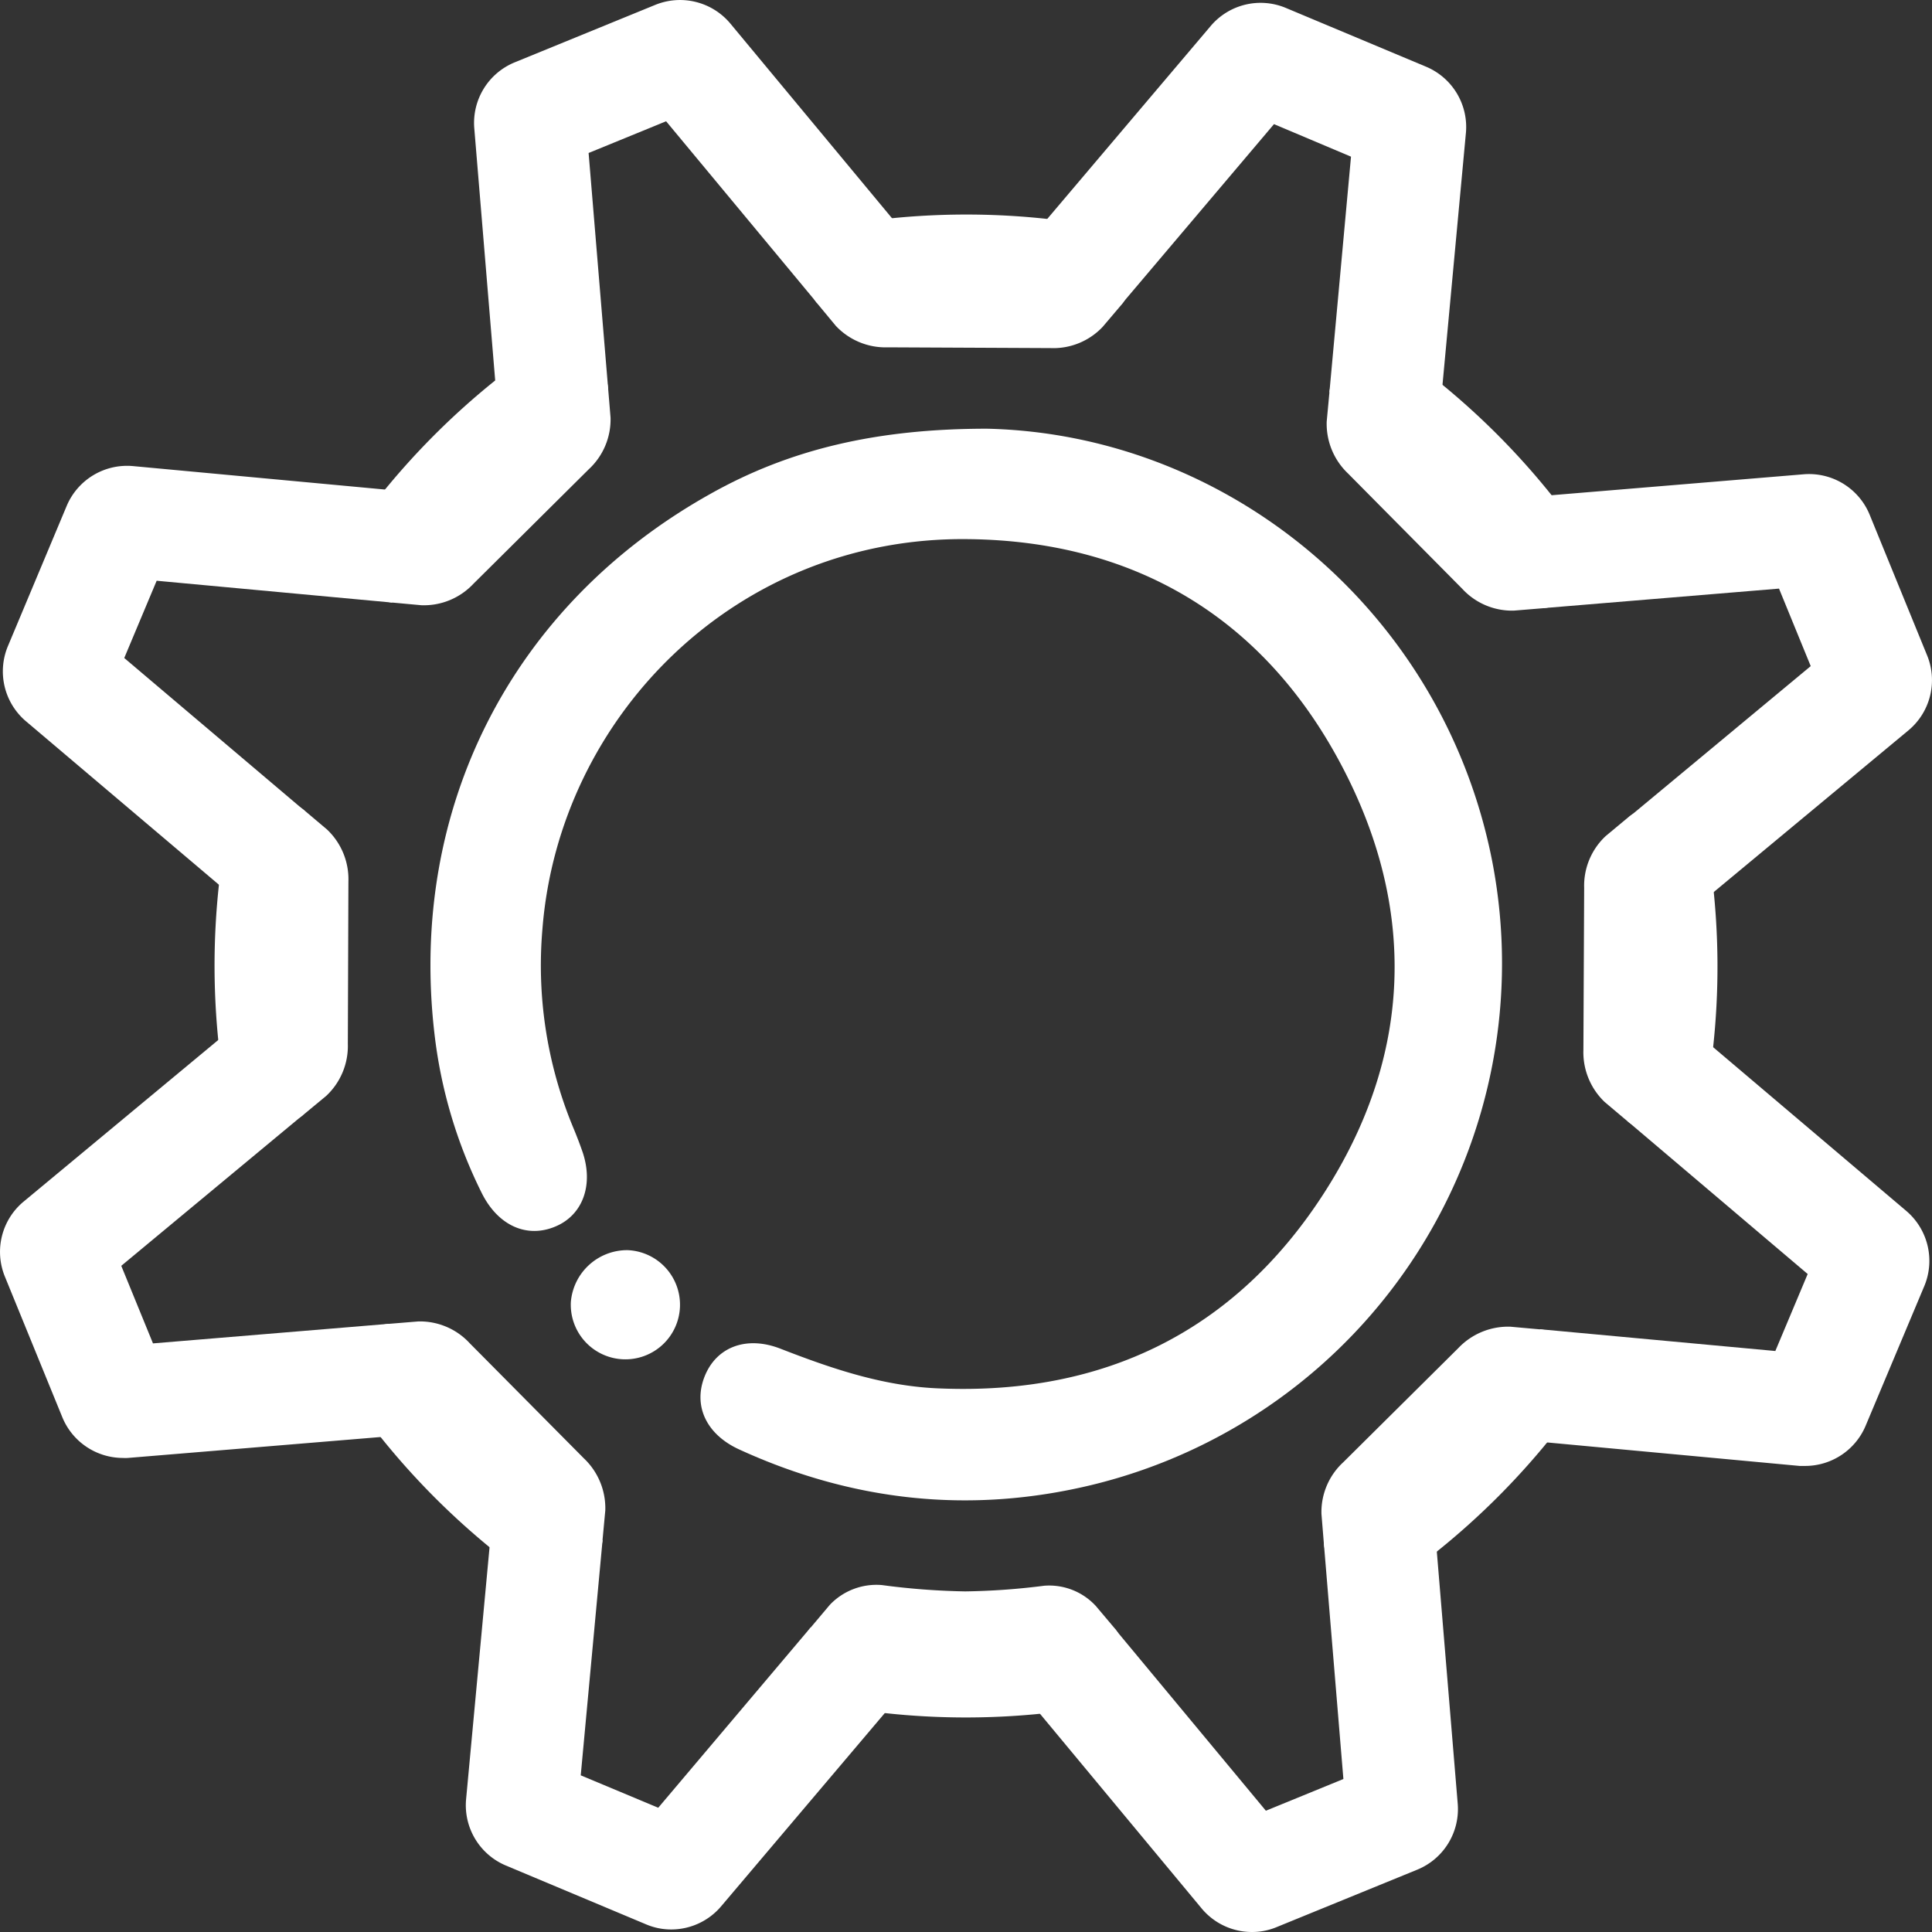 <?xml version="1.0" encoding="UTF-8"?> <svg xmlns="http://www.w3.org/2000/svg" viewBox="0 0 304.6 304.6"><rect x="0" y="0" width="304.6" height="304.6" fill="#333333" stroke="none"/> <defs> <style>.cls-1{fill:#fff;}</style> </defs> <title>Ресурс 176</title> <g id="Слой_2" data-name="Слой 2"> <g id="Слой_1-2" data-name="Слой 1"> <path class="cls-1" d="M155.61,67.59c38.09.87,71.89,28.83,79.63,68.08a84.61,84.61,0,0,1-63.08,98.44c-19.14,4.63-37.72,2.61-55.62-5.59-5.2-2.38-7.29-6.9-5.44-11.53s6.58-6.44,11.93-4.36c8.21,3.19,16.44,6,25.39,6.28,25.73,1,46.21-9.09,60.13-30.5,14.15-21.77,15-45.17,2.78-68.07C199,97.23,178.73,85.27,152.59,85c-36.52-.43-64.44,28-67.07,61.47a66.6,66.6,0,0,0,4.82,31.22c.55,1.32,1.07,2.66,1.53,4,1.72,5.17,0,9.88-4.3,11.68-4.52,1.91-9.07-.15-11.62-5.28A75.67,75.67,0,0,1,68.5,163c-4.14-35.5,12.16-67.56,43.37-85.06C124.53,70.79,138.33,67.59,155.61,67.59Z"></path> <path class="cls-1" d="M98.94,197.1A8.61,8.61,0,1,1,90,205.29,8.91,8.91,0,0,1,98.94,197.1Z"></path> <path class="cls-1" d="M226.17,74.13A10.56,10.56,0,0,0,222.76,66l-8.55-6.34c-2.28-1.53-4.36-.55-4.61,2.19l-.43,4.59a10.79,10.79,0,0,0,3.36,8.21l18,18.17a10.67,10.67,0,0,0,8.15,3.45l4.63-.38c2.74-.23,3.75-2.29,2.24-4.59l-6.26-8.61a10.49,10.49,0,0,0-8.1-3.49l-.54,0a4.05,4.05,0,0,1-4.52-4.56Z"></path> <path class="cls-1" d="M149.22,44.74a10.53,10.53,0,0,0-8.17-3.33L130.54,43c-2.7.54-3.47,2.71-1.71,4.82l2.95,3.56A10.76,10.76,0,0,0,140,54.76l25.63.12a10.69,10.69,0,0,0,8.2-3.33l3-3.53c1.78-2.1,1-4.28-1.66-4.83l-10.5-1.67a10.54,10.54,0,0,0-8.2,3.26l-.39.46a4.05,4.05,0,0,1-6.42,0Z"></path> <path class="cls-1" d="M259.36,156a4.05,4.05,0,0,1,0-6.42l.47-.39a10.53,10.53,0,0,0,3.33-8.17l-1.56-10.51c-.54-2.7-2.71-3.47-4.82-1.71l-3.61,3a10.7,10.7,0,0,0-3.41,8.17l-.12,25.56a10.84,10.84,0,0,0,3.35,8.21l3.56,3c2.1,1.78,4.28,1,4.83-1.66l1.67-10.5a10.54,10.54,0,0,0-3.26-8.2Z"></path> <path class="cls-1" d="M66.43,95.42a10.7,10.7,0,0,0,8.19-3.36L92.81,74a10.7,10.7,0,0,0,3.45-8.16l-.38-4.58c-.23-2.74-2.29-3.75-4.59-2.24l-8.61,6.26a10.52,10.52,0,0,0-3.49,8.1l0,.54a4.06,4.06,0,0,1-4.57,4.52l-.53,0A10.56,10.56,0,0,0,66,81.84l-6.33,8.55c-1.54,2.28-.56,4.36,2.18,4.61Z"></path> <path class="cls-1" d="M172.76,253.19a10,10,0,0,0-8.15-3.18,108.77,108.77,0,0,1-12.44.89,112.31,112.31,0,0,1-13.15-1,10.14,10.14,0,0,0-8.19,3.12l-3,3.56c-1.77,2.1-1,4.27,1.67,4.83l10.5,1.67a10.54,10.54,0,0,0,8.2-3.26l.39-.46a4,4,0,0,1,6.42,0l.39.47a10.53,10.53,0,0,0,8.17,3.33l10.51-1.56c2.7-.54,3.47-2.71,1.71-4.82Z"></path> <path class="cls-1" d="M238.14,209.17a10.82,10.82,0,0,0-8.21,3.36l-18.14,18a10.67,10.67,0,0,0-3.45,8.15l.38,4.66c.23,2.74,2.29,3.75,4.59,2.24l8.61-6.26a10.49,10.49,0,0,0,3.49-8.1l0-.54a4.06,4.06,0,0,1,4.57-4.52l.54,0a10.56,10.56,0,0,0,8.14-3.41l6.34-8.55c1.53-2.28.55-4.36-2.19-4.61Z"></path> <path class="cls-1" d="M45.24,148.57a4.05,4.05,0,0,1,0,6.42l-.47.39a10.53,10.53,0,0,0-3.33,8.17L43,174.06c.54,2.7,2.71,3.47,4.82,1.71l3.62-3a10.75,10.75,0,0,0,3.4-8.18L54.93,139a10.79,10.79,0,0,0-3.36-8.21l-3.55-3c-2.1-1.77-4.28-1-4.83,1.67L41.52,140a10.54,10.54,0,0,0,3.26,8.2Z"></path> <path class="cls-1" d="M78.43,230.46a10.56,10.56,0,0,0,3.41,8.15l8.55,6.33c2.28,1.54,4.36.56,4.61-2.18l.43-4.61a10.81,10.81,0,0,0-3.36-8.21l-18-18.15a10.67,10.67,0,0,0-8.15-3.45l-4.64.38c-2.74.23-3.75,2.29-2.24,4.59l6.26,8.61a10.49,10.49,0,0,0,8.1,3.49l.54,0a4.06,4.06,0,0,1,4.52,4.57Z"></path> <path class="cls-1" d="M79.23,73.94A106.41,106.41,0,0,1,95.88,61.27L92.8,24.12l12.22-5,23.8,28.66a106.72,106.72,0,0,1,20.76-2.6L115.12,3.68A10.34,10.34,0,0,0,103.38.74L81.1,9.85a10.32,10.32,0,0,0-6.33,10.31Z"></path> <path class="cls-1" d="M176.79,48l24.07-28.43L213,24.7,209.6,61.81a106.6,106.6,0,0,1,16.52,12.88l5-53.77a10.31,10.31,0,0,0-6.23-10.38L202.68,1.23a10.3,10.3,0,0,0-11.76,2.82L156.05,45.21A106.53,106.53,0,0,1,176.79,48Z"></path> <path class="cls-1" d="M4.05,113.68l41.19,34.89A106.28,106.28,0,0,1,48,127.81L19.59,103.74,24.7,91.56,61.81,95A106,106,0,0,1,74.66,78.48l-53.74-5a10.33,10.33,0,0,0-10.38,6.22L1.23,101.91A10.32,10.32,0,0,0,4.05,113.68Z"></path> <path class="cls-1" d="M243.31,95.88l37.17-3.08,5,12.22-28.69,23.83a107.49,107.49,0,0,1,2.6,20.76l41.53-34.49a10.3,10.3,0,0,0,2.93-11.74l-9.1-22.28a10.33,10.33,0,0,0-10.31-6.33l-53.82,4.47A107.31,107.31,0,0,1,243.31,95.88Z"></path> <path class="cls-1" d="M61.26,208.72,24.12,211.8l-5-12.23L47.8,175.76A106.9,106.9,0,0,1,45.21,155L3.68,189.48A10.3,10.3,0,0,0,.75,201.22l9.1,22.28a10.34,10.34,0,0,0,9.5,6.36,7.32,7.32,0,0,0,.81,0l53.77-4.45A107.74,107.74,0,0,1,61.26,208.72Z"></path> <path class="cls-1" d="M225.37,230.65a107.18,107.18,0,0,1-16.65,12.68l3.08,37.15-12.22,5-23.81-28.67a107.59,107.59,0,0,1-20.76,2.6l34.47,41.51a10.31,10.31,0,0,0,7.92,3.68,10,10,0,0,0,3.82-.75l22.28-9.1a10.32,10.32,0,0,0,6.33-10.31Z"></path> <path class="cls-1" d="M300.55,190.92,259.36,156a106.26,106.26,0,0,1-2.76,20.77L285,200.86,279.9,213l-37.08-3.43A105.85,105.85,0,0,1,230,226.12l53.73,5c.31,0,.61,0,.92,0a10.35,10.35,0,0,0,9.46-6.27l9.32-22.19A10.33,10.33,0,0,0,300.55,190.92Z"></path> <path class="cls-1" d="M127.78,256.62l-24,28.39L91.56,279.9,95,242.84A105.91,105.91,0,0,1,78.48,230l-5,53.72a10.31,10.31,0,0,0,6.23,10.38l22.19,9.31a10.08,10.08,0,0,0,3.91.79,10.31,10.31,0,0,0,7.85-3.61l34.86-41.16A106.28,106.28,0,0,1,127.78,256.62Z"></path> <path class="cls-1" d="M269.94,138.36l-16,13.53,16.13,13.42A117.87,117.87,0,0,0,269.94,138.36Z"></path> <path class="cls-1" d="M245.36,225.63l-20.91-1.76,1.92,20.88A117.65,117.65,0,0,0,245.36,225.63Z"></path> <path class="cls-1" d="M244.75,78.23a117.65,117.65,0,0,0-19.12-19l-1.75,20.91Z"></path> <path class="cls-1" d="M59.24,79l20.91,1.76L78.24,59.85A117.71,117.71,0,0,0,59.24,79Z"></path> <path class="cls-1" d="M59.85,226.37a117.65,117.65,0,0,0,19.12,19l1.76-20.91Z"></path> <path class="cls-1" d="M151.89,50.67l13.43-16.13a118,118,0,0,0-27,.12Z"></path> <path class="cls-1" d="M34.66,166.24l16-13.53L34.54,139.28A118,118,0,0,0,34.66,166.24Z"></path> <path class="cls-1" d="M139.29,270.06a117.87,117.87,0,0,0,27-.12l-13.53-16Z"></path> </g> </g> </svg> 